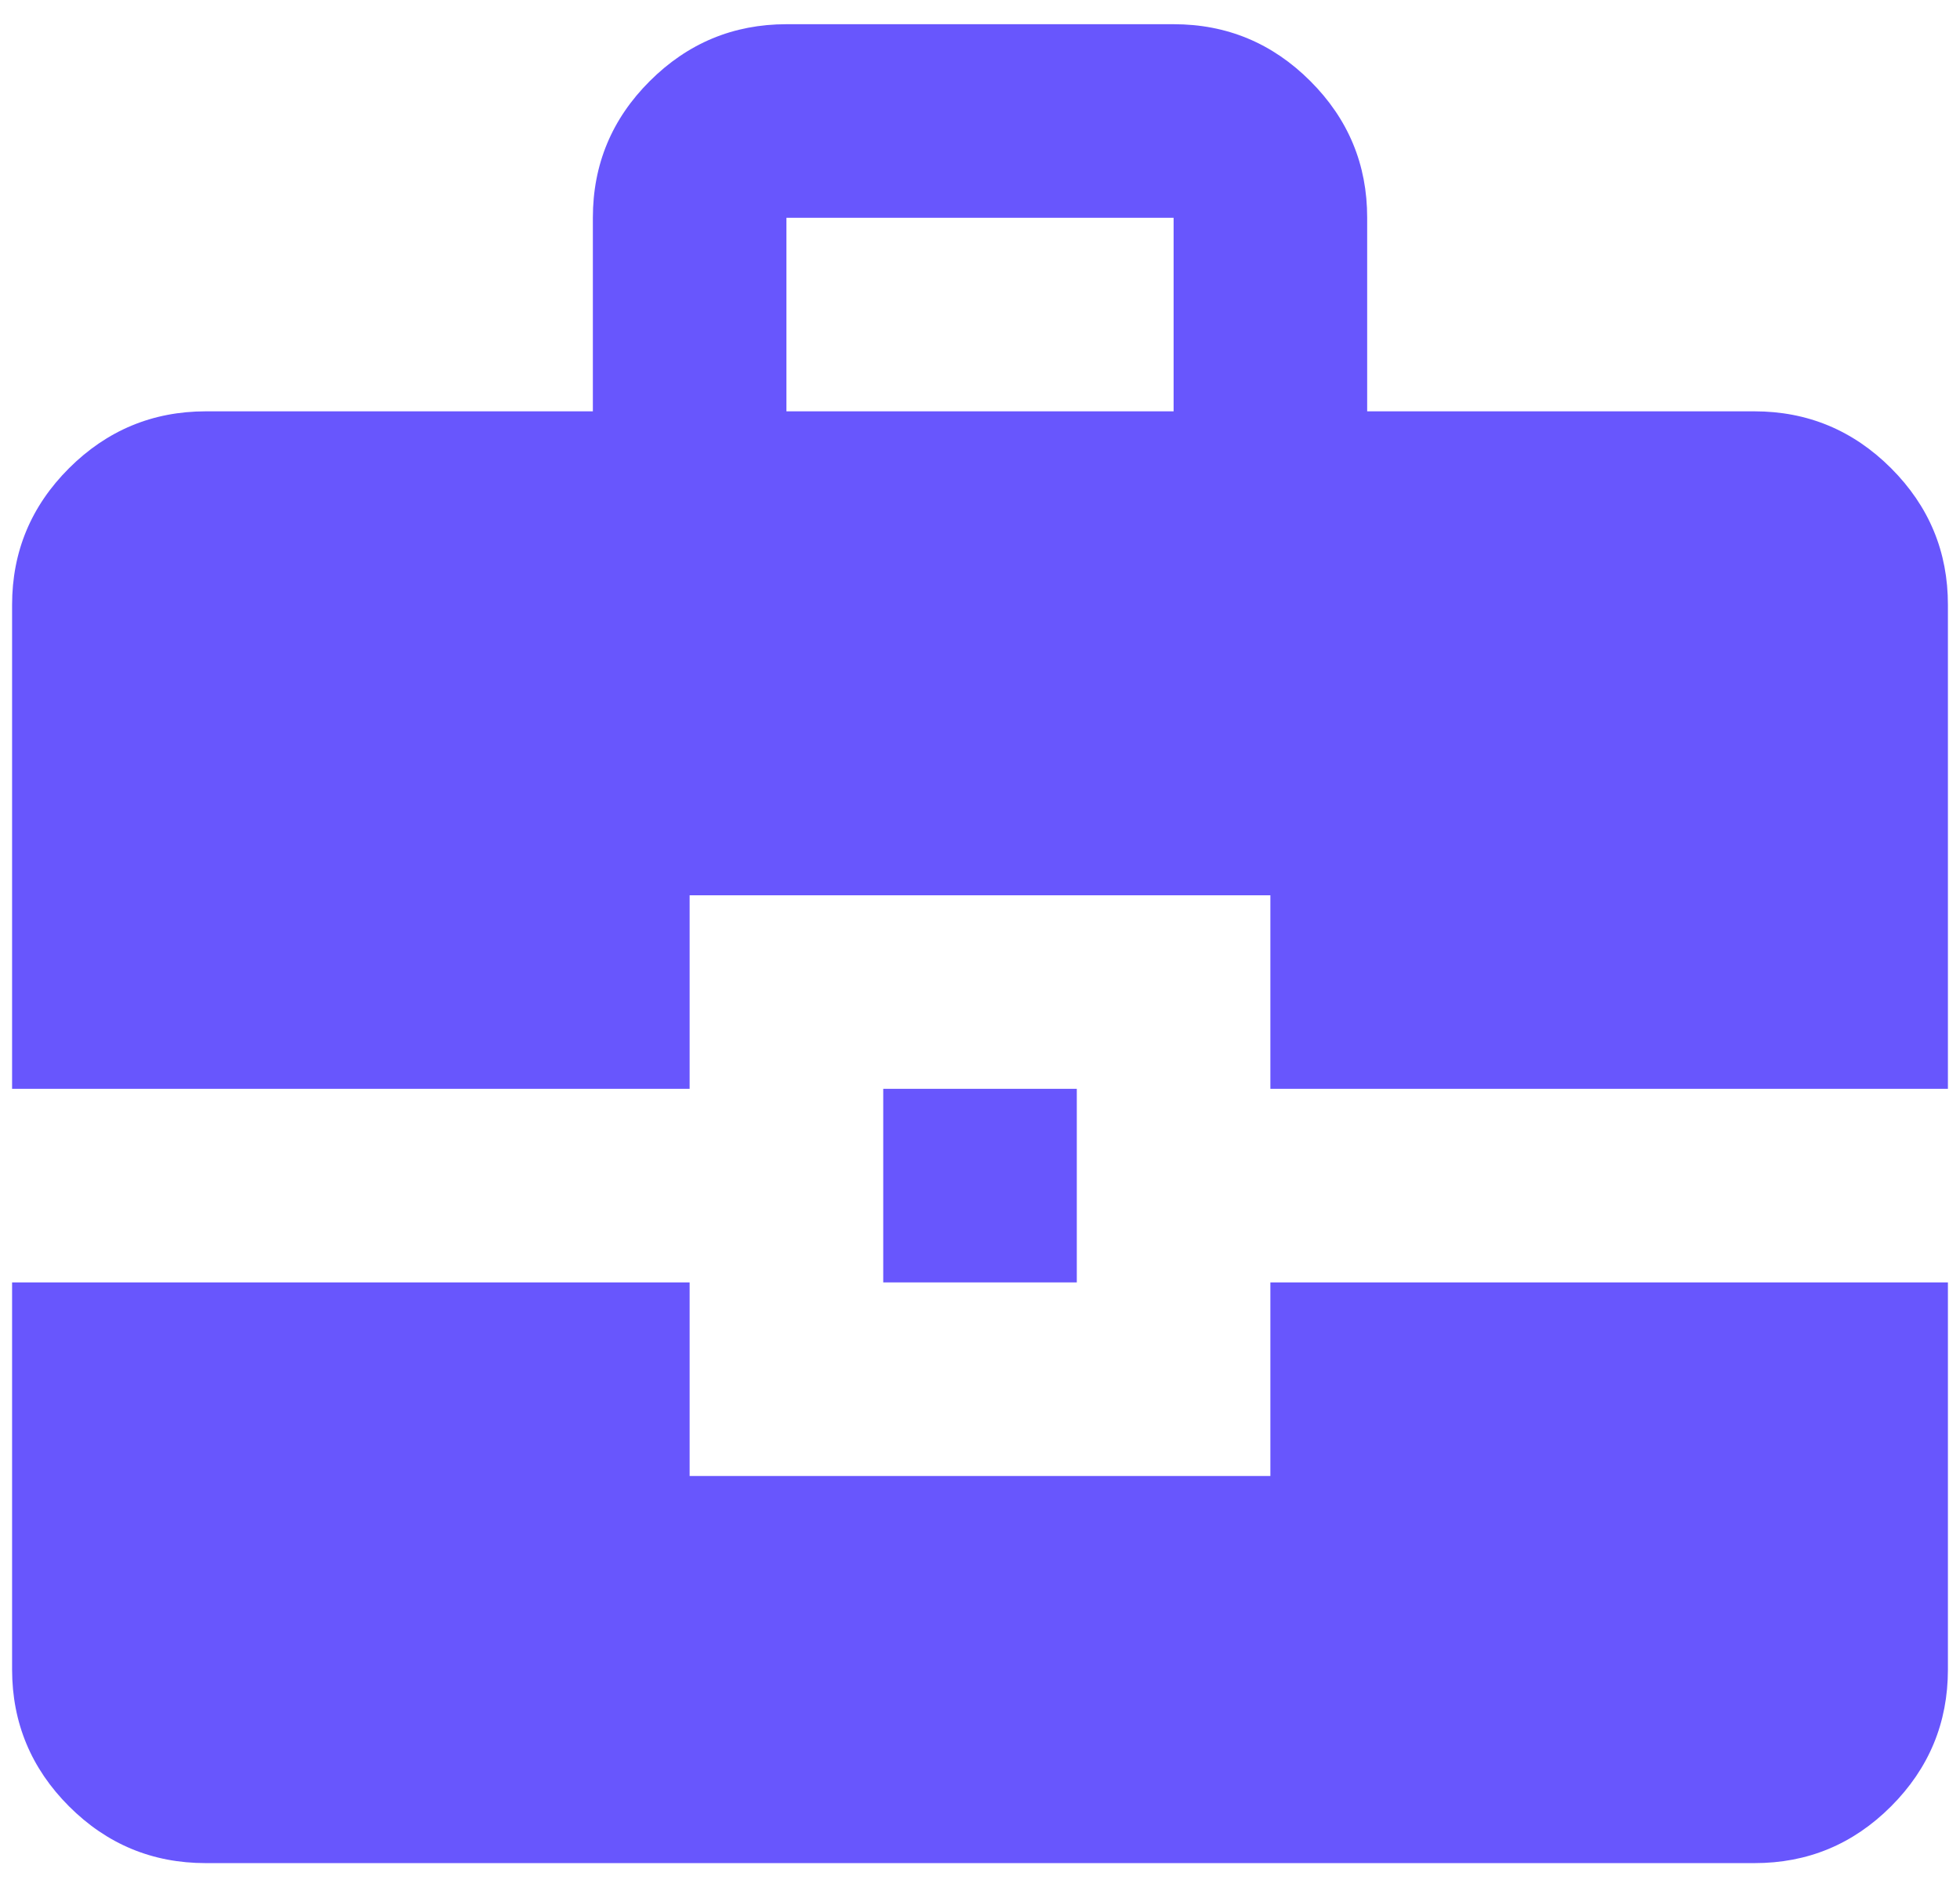<svg width="54" height="52" viewBox="0 0 54 52" fill="none" xmlns="http://www.w3.org/2000/svg">
<path d="M5.667 51.333C4.2 51.333 2.945 50.812 1.901 49.768C0.858 48.724 0.335 47.468 0.333 46V35.333H19V40.667H35V35.333H53.667V46C53.667 47.467 53.145 48.723 52.102 49.768C51.058 50.813 49.802 51.335 48.334 51.333H5.667ZM24.334 35.333V30H29.667V35.333H24.334ZM0.333 30V16.667C0.333 15.2 0.856 13.945 1.901 12.901C2.947 11.858 4.202 11.335 5.667 11.333H16.334V6C16.334 4.533 16.856 3.278 17.901 2.235C18.947 1.191 20.202 0.668 21.667 0.667H32.334C33.8 0.667 35.056 1.189 36.102 2.235C37.147 3.28 37.669 4.535 37.667 6V11.333H48.334C49.8 11.333 51.056 11.856 52.102 12.901C53.147 13.947 53.669 15.202 53.667 16.667V30H35V24.667H19V30H0.333ZM21.667 11.333H32.334V6H21.667V11.333Z" fill="#6856FD"/>
</svg>
